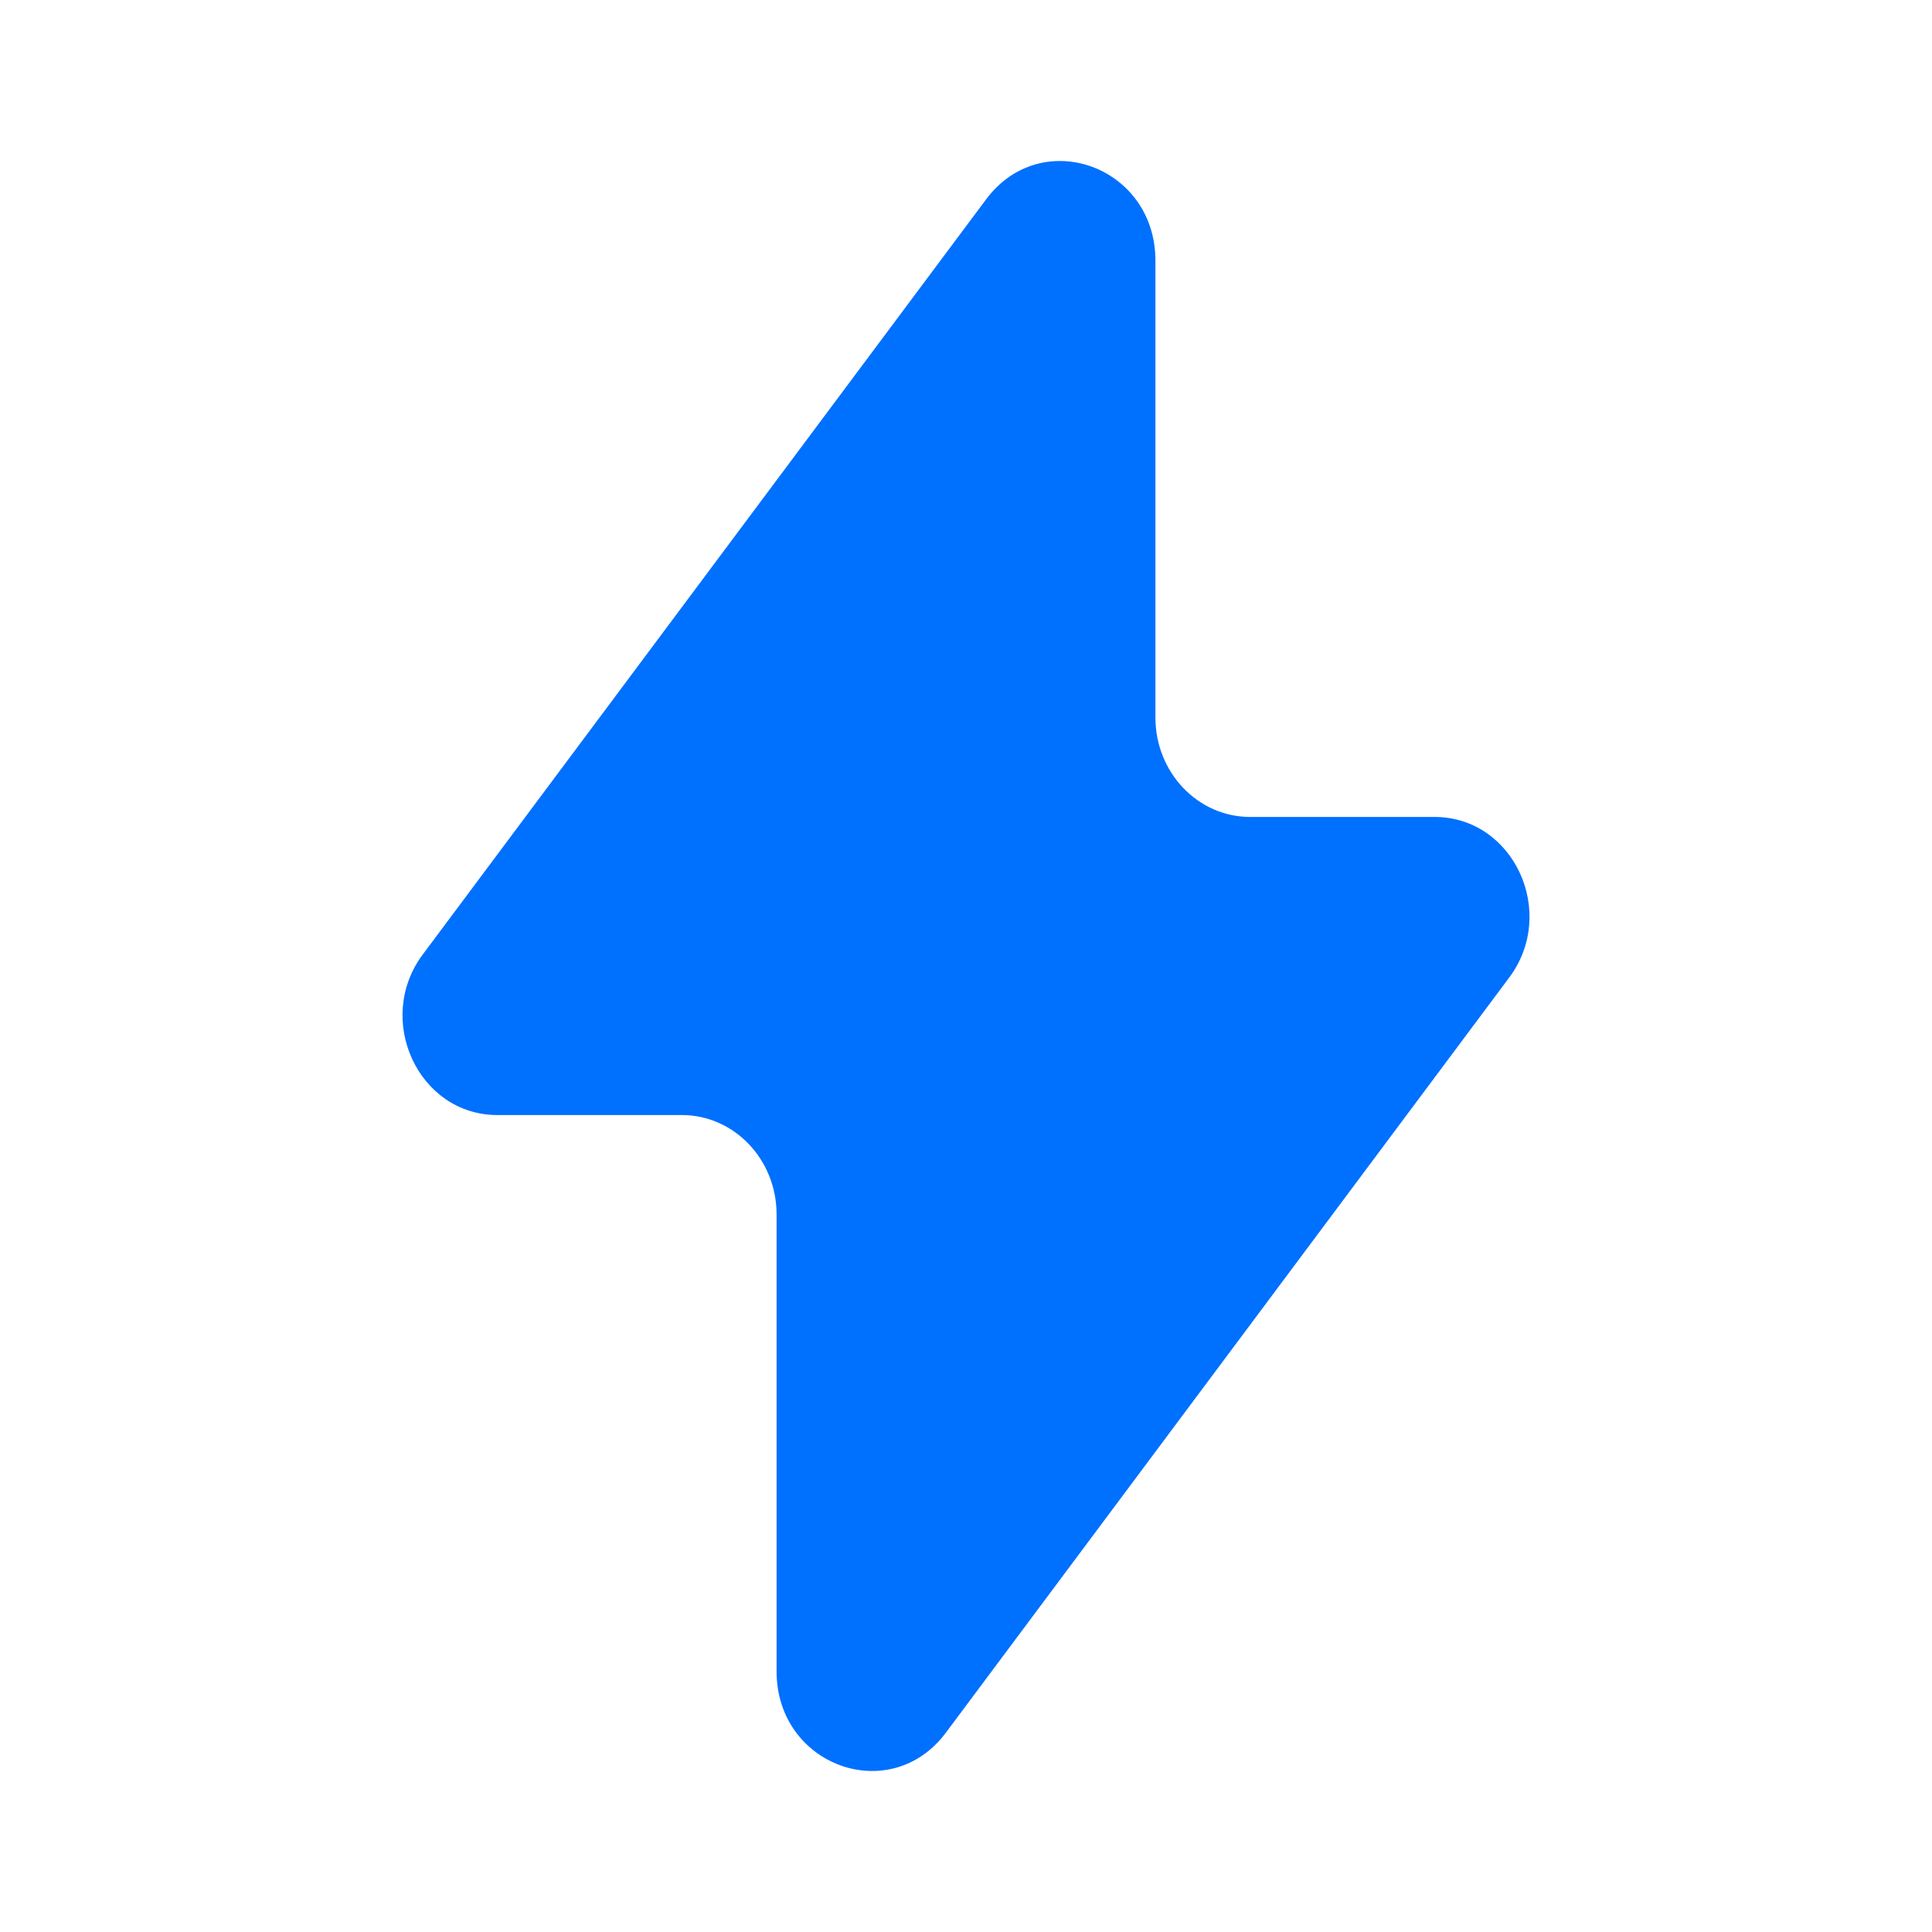 <svg xmlns="http://www.w3.org/2000/svg" width="48" height="48" viewBox="0 0 48 48" fill="none"><path d="M10.504 23.713L24.5 4.952C25.879 3.104 28.706 4.127 28.706 6.473V17.828C28.706 19.192 29.76 20.297 31.059 20.297H35.642C37.604 20.297 38.705 22.667 37.496 24.287L23.5 43.048C22.121 44.896 19.294 43.873 19.294 41.526V30.172C19.294 28.808 18.24 27.703 16.941 27.703H12.357C10.396 27.703 9.296 25.333 10.504 23.713Z" fill="#0070FF"></path></svg>